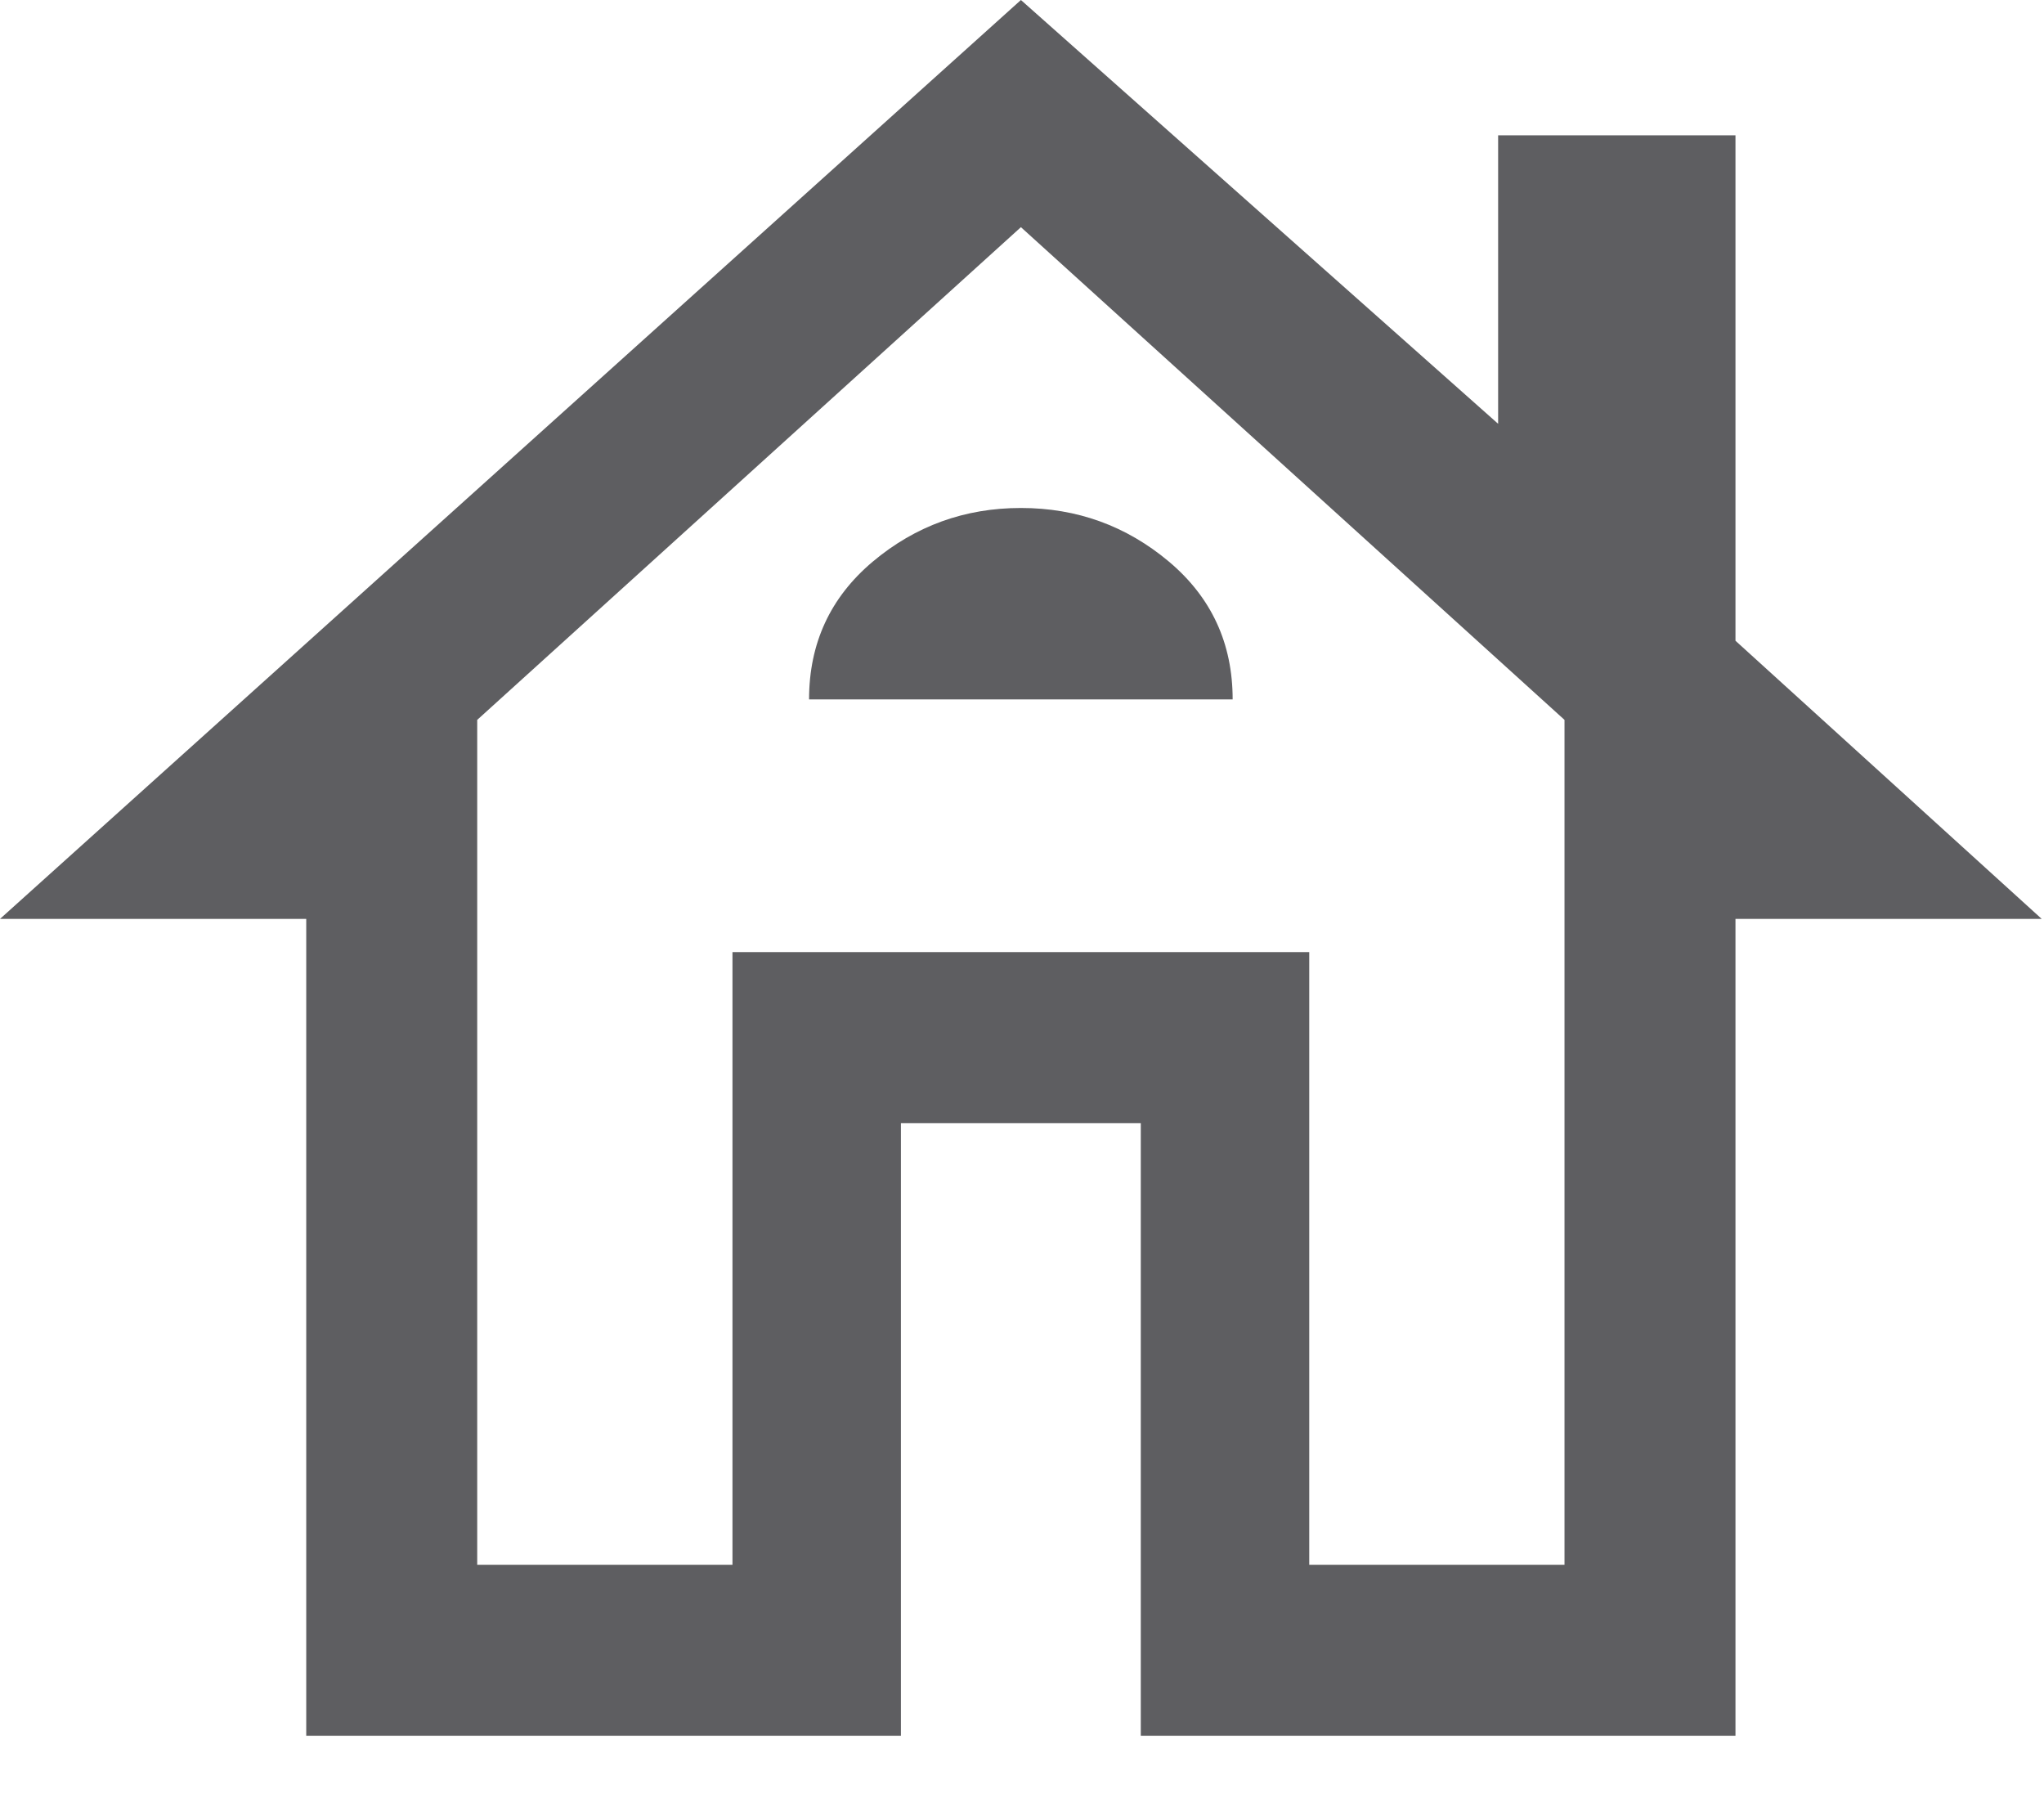 <?xml version="1.0" encoding="utf-8"?>
<svg xmlns="http://www.w3.org/2000/svg" fill="none" height="100%" overflow="visible" preserveAspectRatio="none" style="display: block;" viewBox="0 0 17 15" width="100%">
<path d="M2.547 14.434V7.641H0L8.491 0L12.46 3.524V1.125H14.434V5.328L16.981 7.641H14.434V14.434H9.488V9.339H7.493V14.434H2.547ZM3.969 13.012H6.092V7.917H10.889V13.012H13.012V5.986L8.491 1.889L3.969 5.986V13.012ZM6.729 5.816H10.252C10.252 5.349 10.075 4.967 9.722 4.67C9.368 4.373 8.958 4.224 8.491 4.224C8.024 4.224 7.613 4.373 7.259 4.67C6.906 4.967 6.729 5.349 6.729 5.816Z" fill="#5E5E61" id="Vector"/>
</svg>